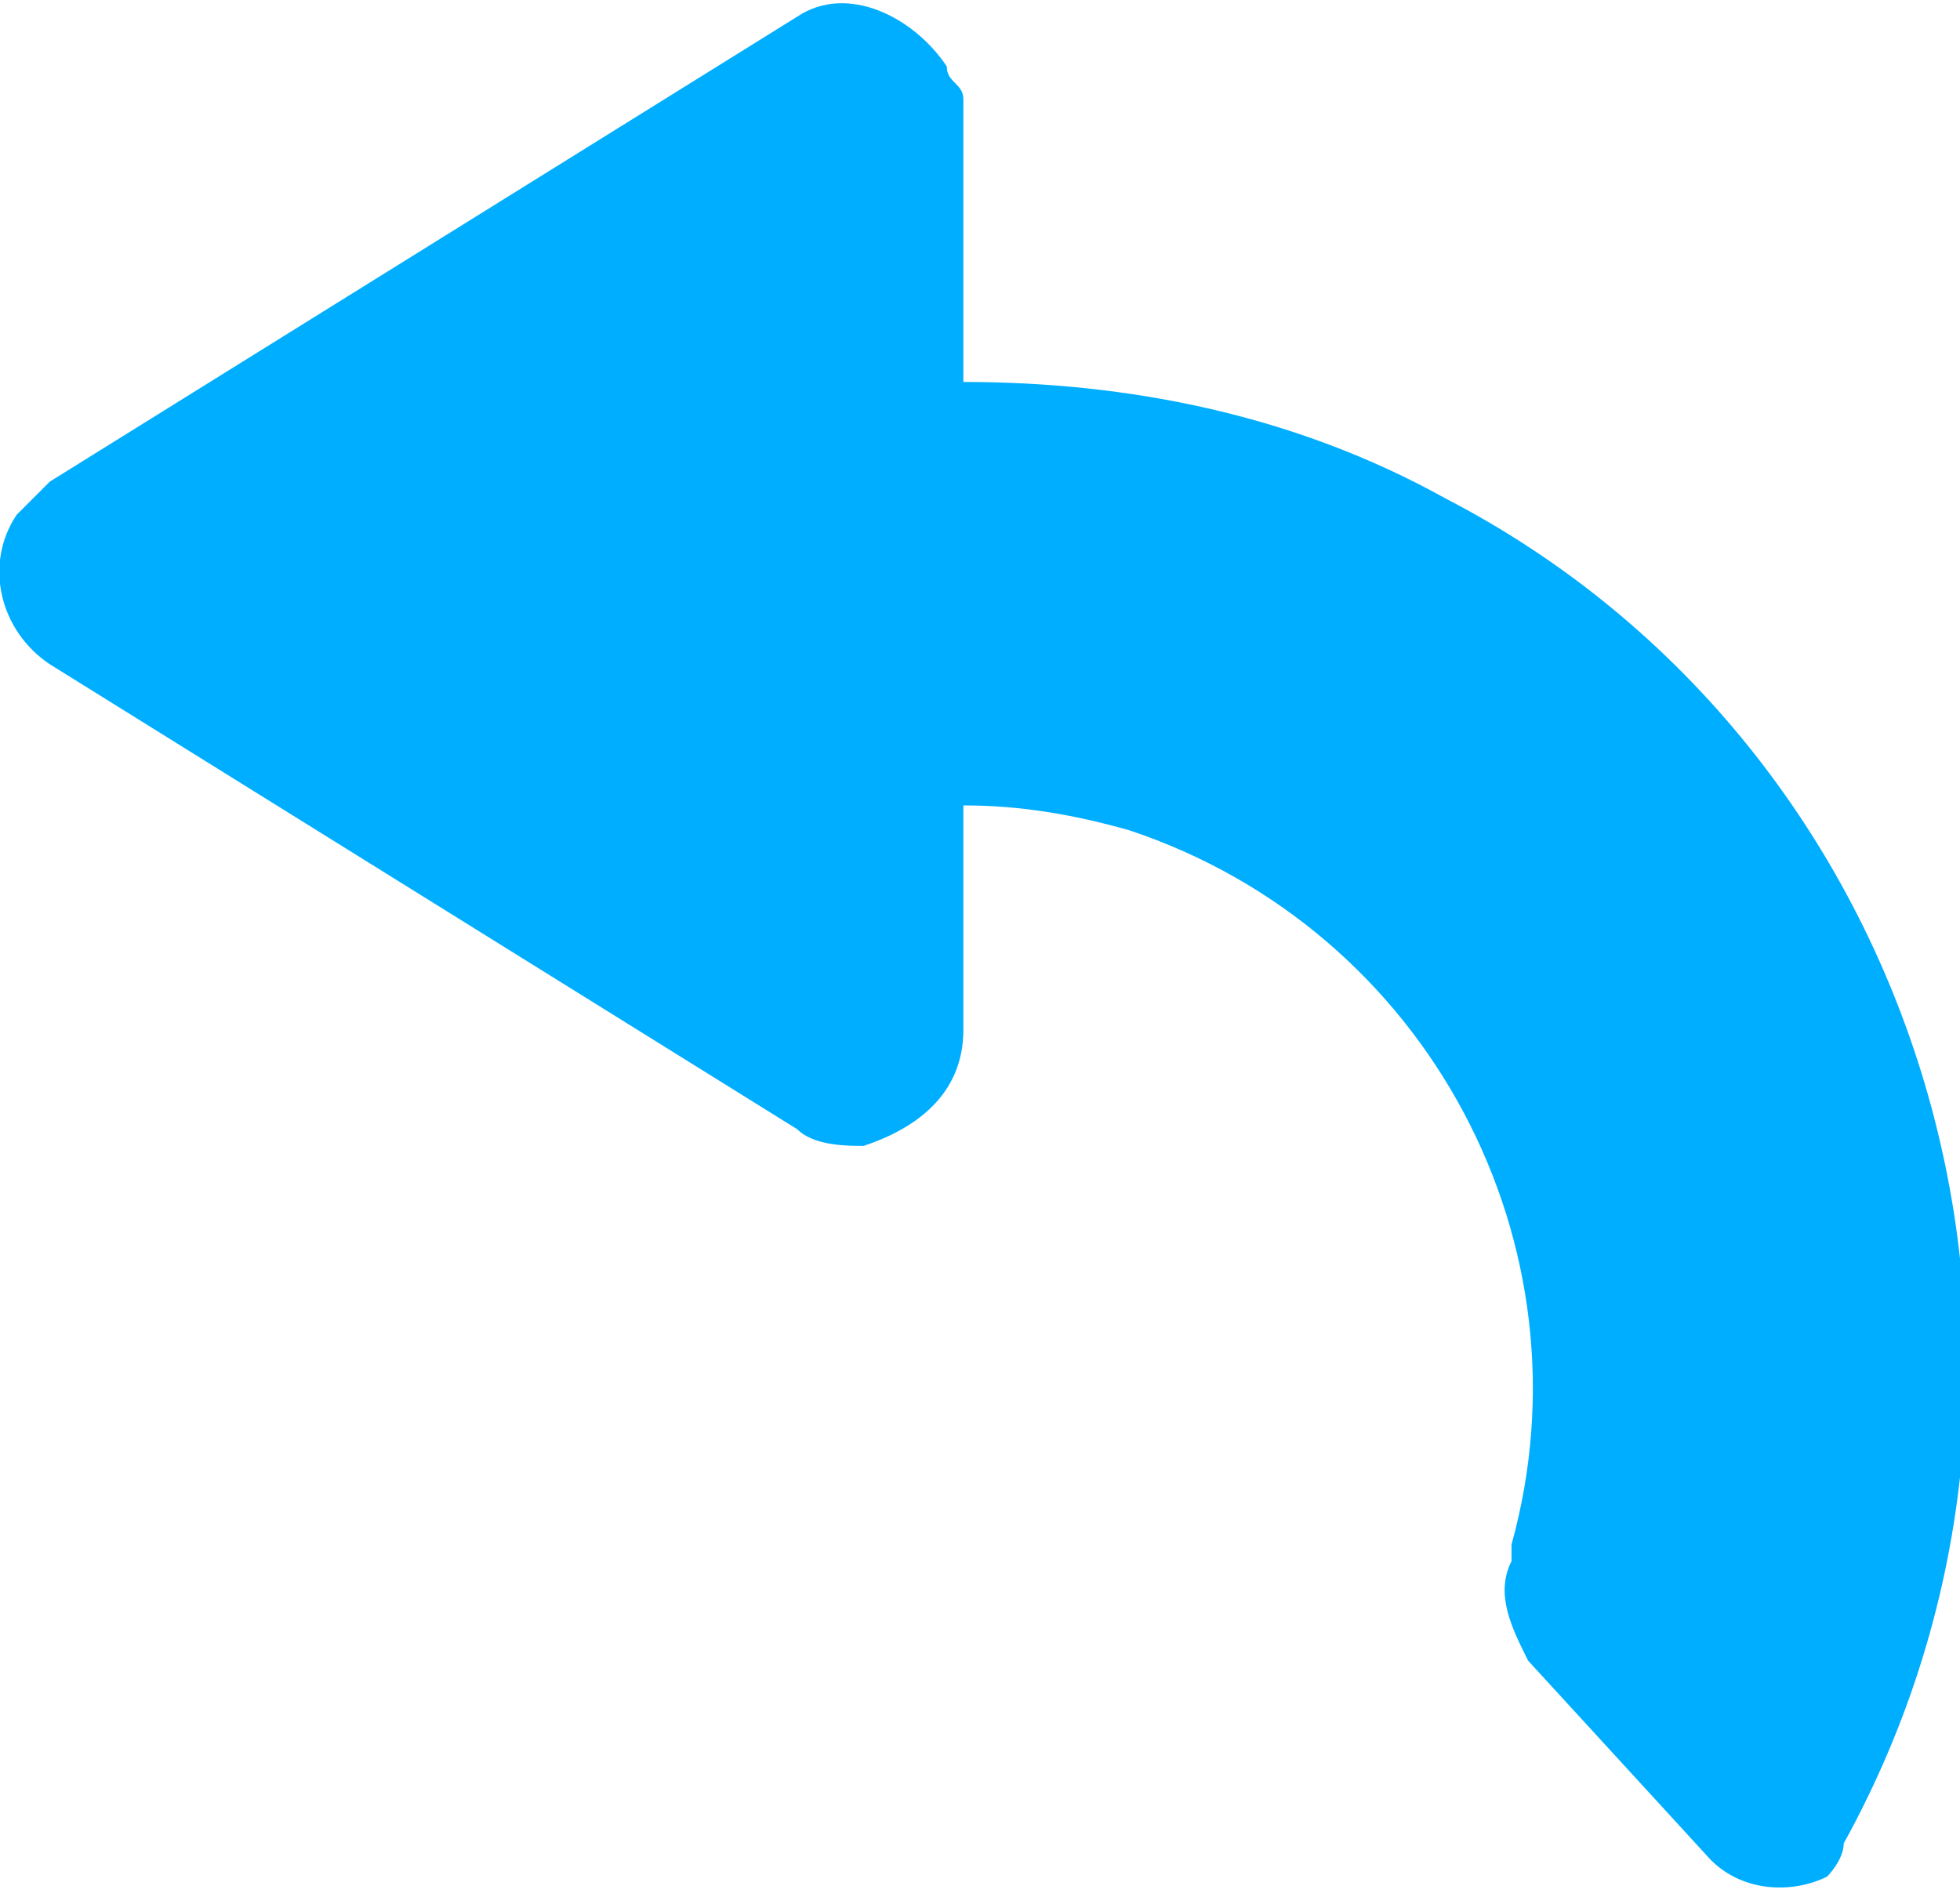 <svg xmlns="http://www.w3.org/2000/svg" viewBox="-279 425.6 11.8 11.4"><path fill="none" d="M-259 357.4h32.1"/><path fill="#00aeff" d="M-273.2 426.2v5.6c0 .4-.3.6-.6.7-.1 0-.3 0-.4-.1l-4.5-2.8c-.3-.2-.4-.6-.2-.9l.2-.2 4.5-2.8c.3-.2.7 0 .9.3 0 .1.1.1.1.2"/><path fill="#00aeff" d="M-272.2 430.6c1.8.6 2.8 2.5 2.3 4.3v.1c-.1.2 0 .4.1.6l1.1 1.2c.2.2.5.2.7.1 0 0 .1-.1.1-.2 1.6-2.9.5-6.6-2.4-8.1-.9-.5-1.9-.7-2.9-.7l-.9 2.7c.6-.2 1.2-.2 1.9 0"/></svg>